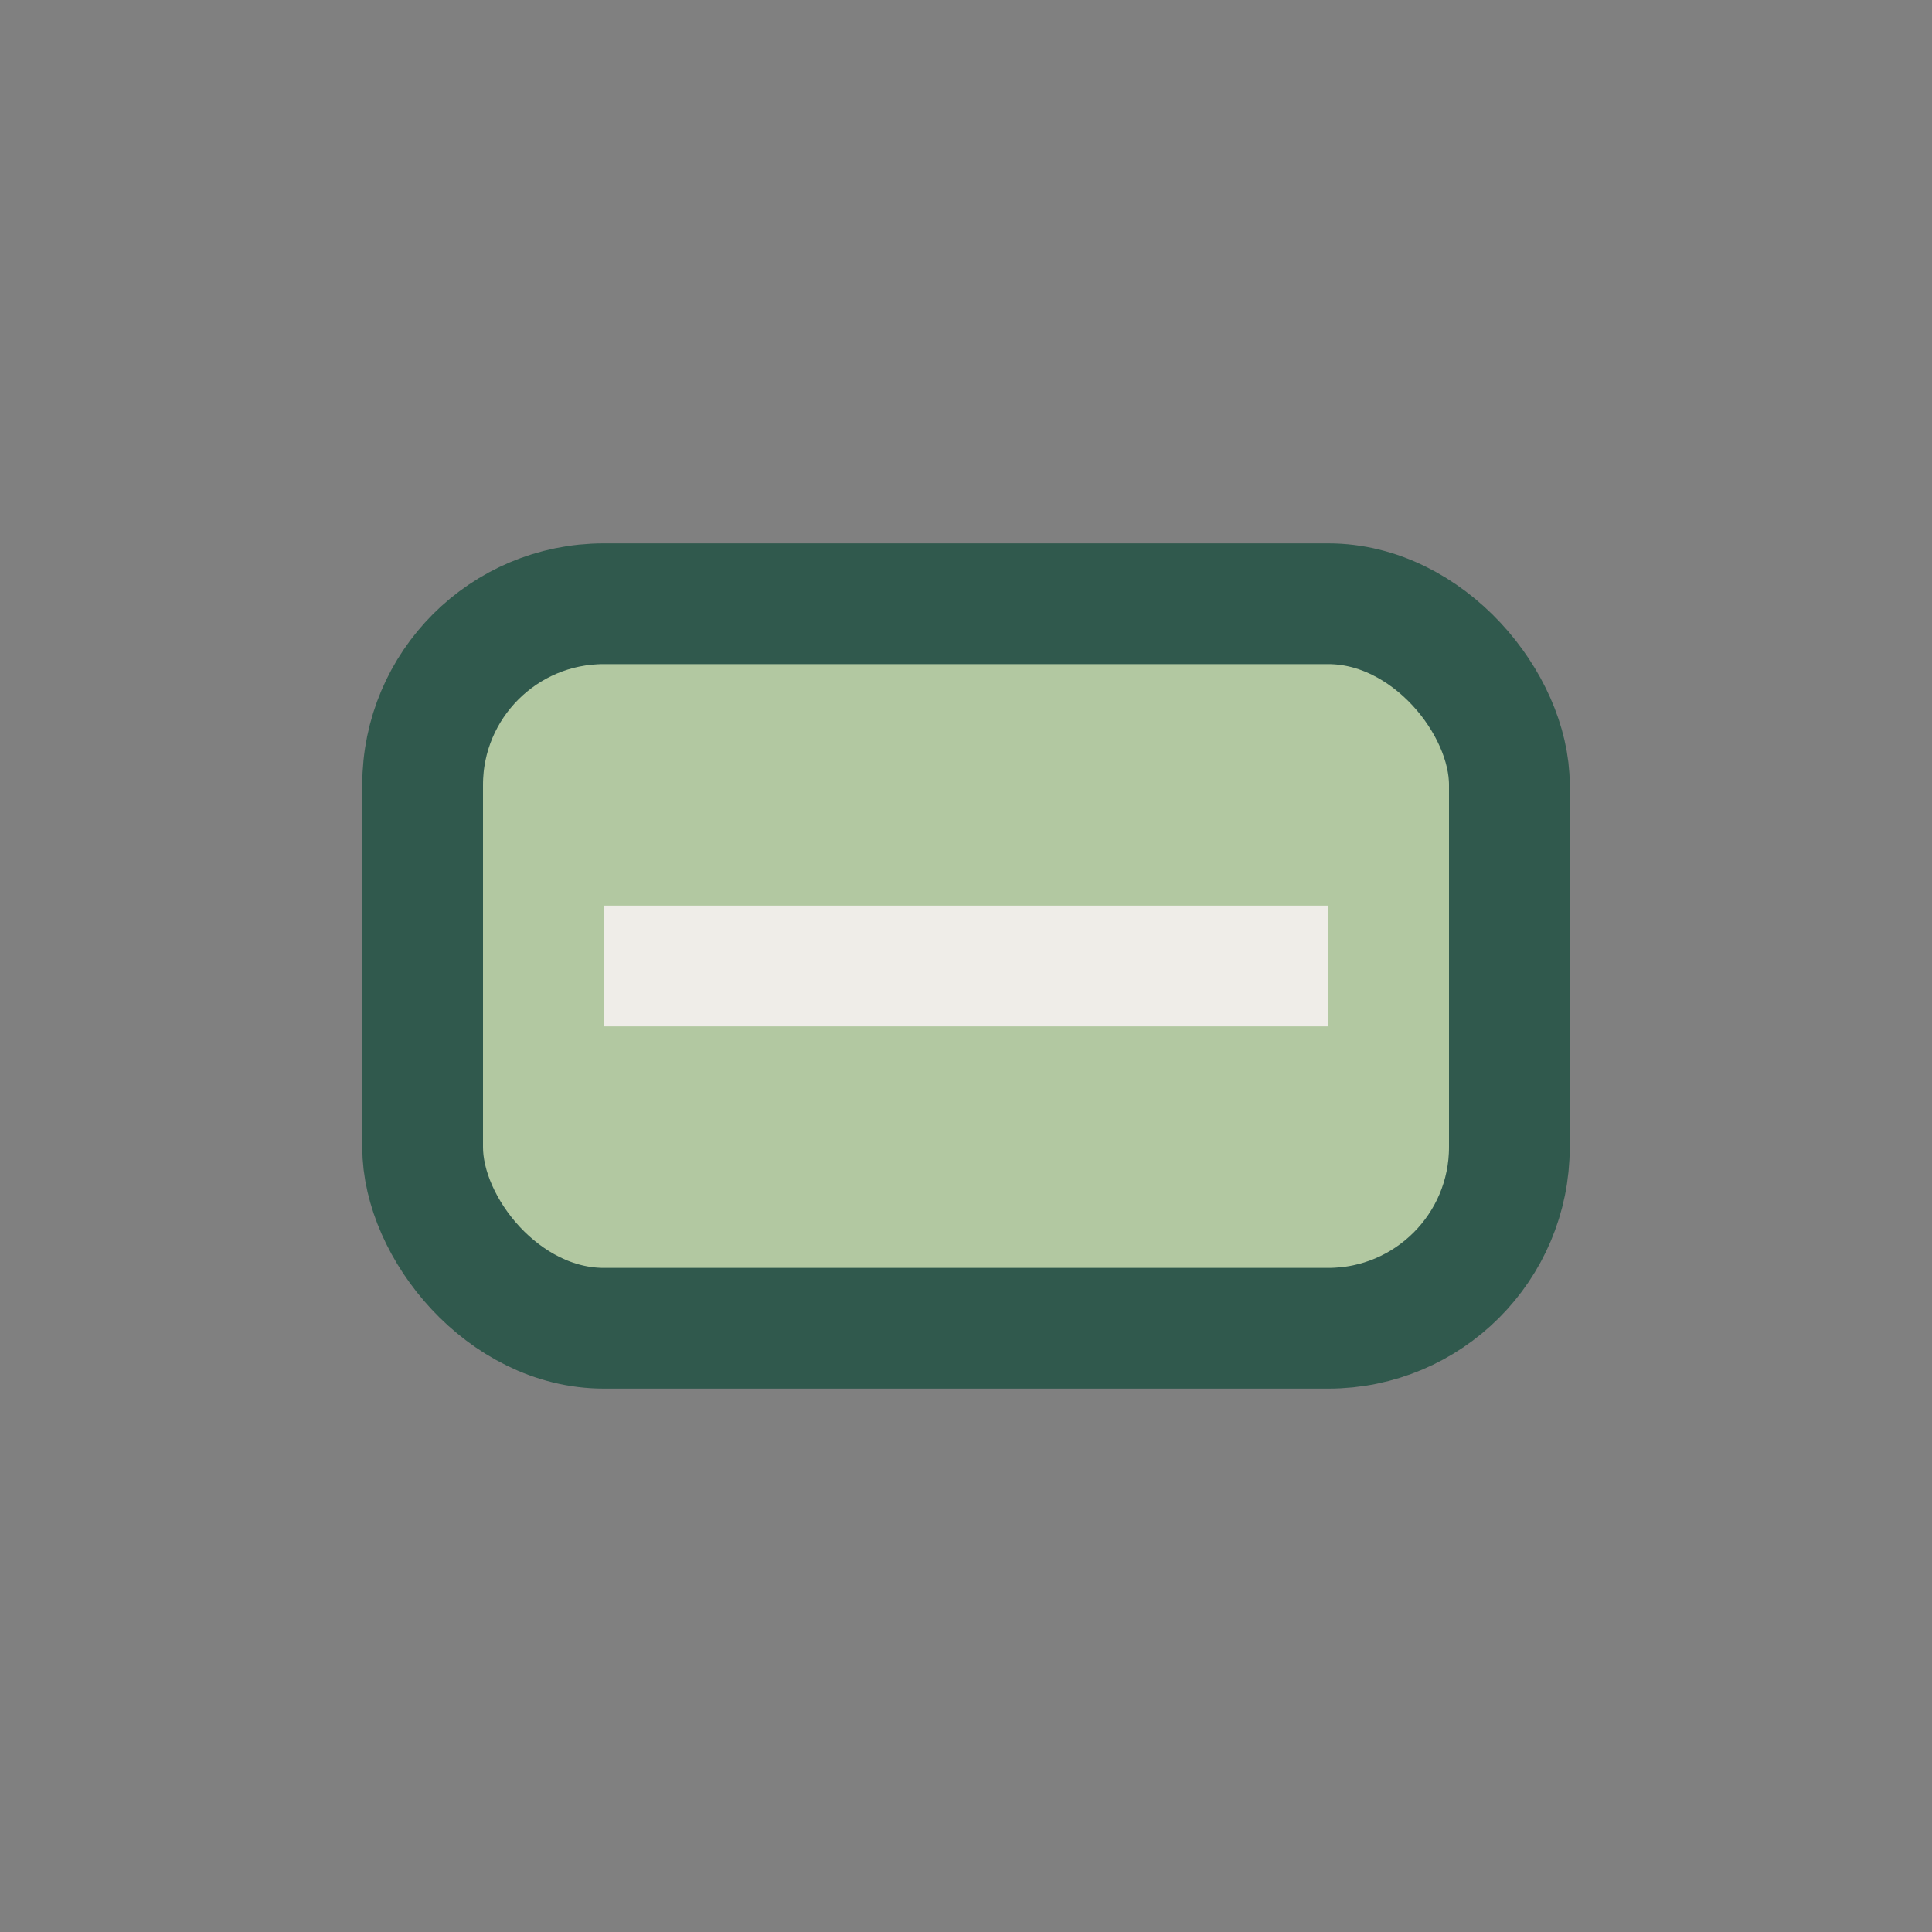 <?xml version="1.0" encoding="UTF-8"?>
<svg xmlns="http://www.w3.org/2000/svg" width="32" height="32" viewBox="0 0 32 32"><rect x="0" y="0" width="32" height="32" fill="#808080" stroke="none"/><rect x="7" y="10" width="18" height="12" rx="3" fill="#B2C8A1" stroke="#30594D" stroke-width="2"/><rect x="10" y="15" width="12" height="2" fill="#EFEDE8"/></svg>